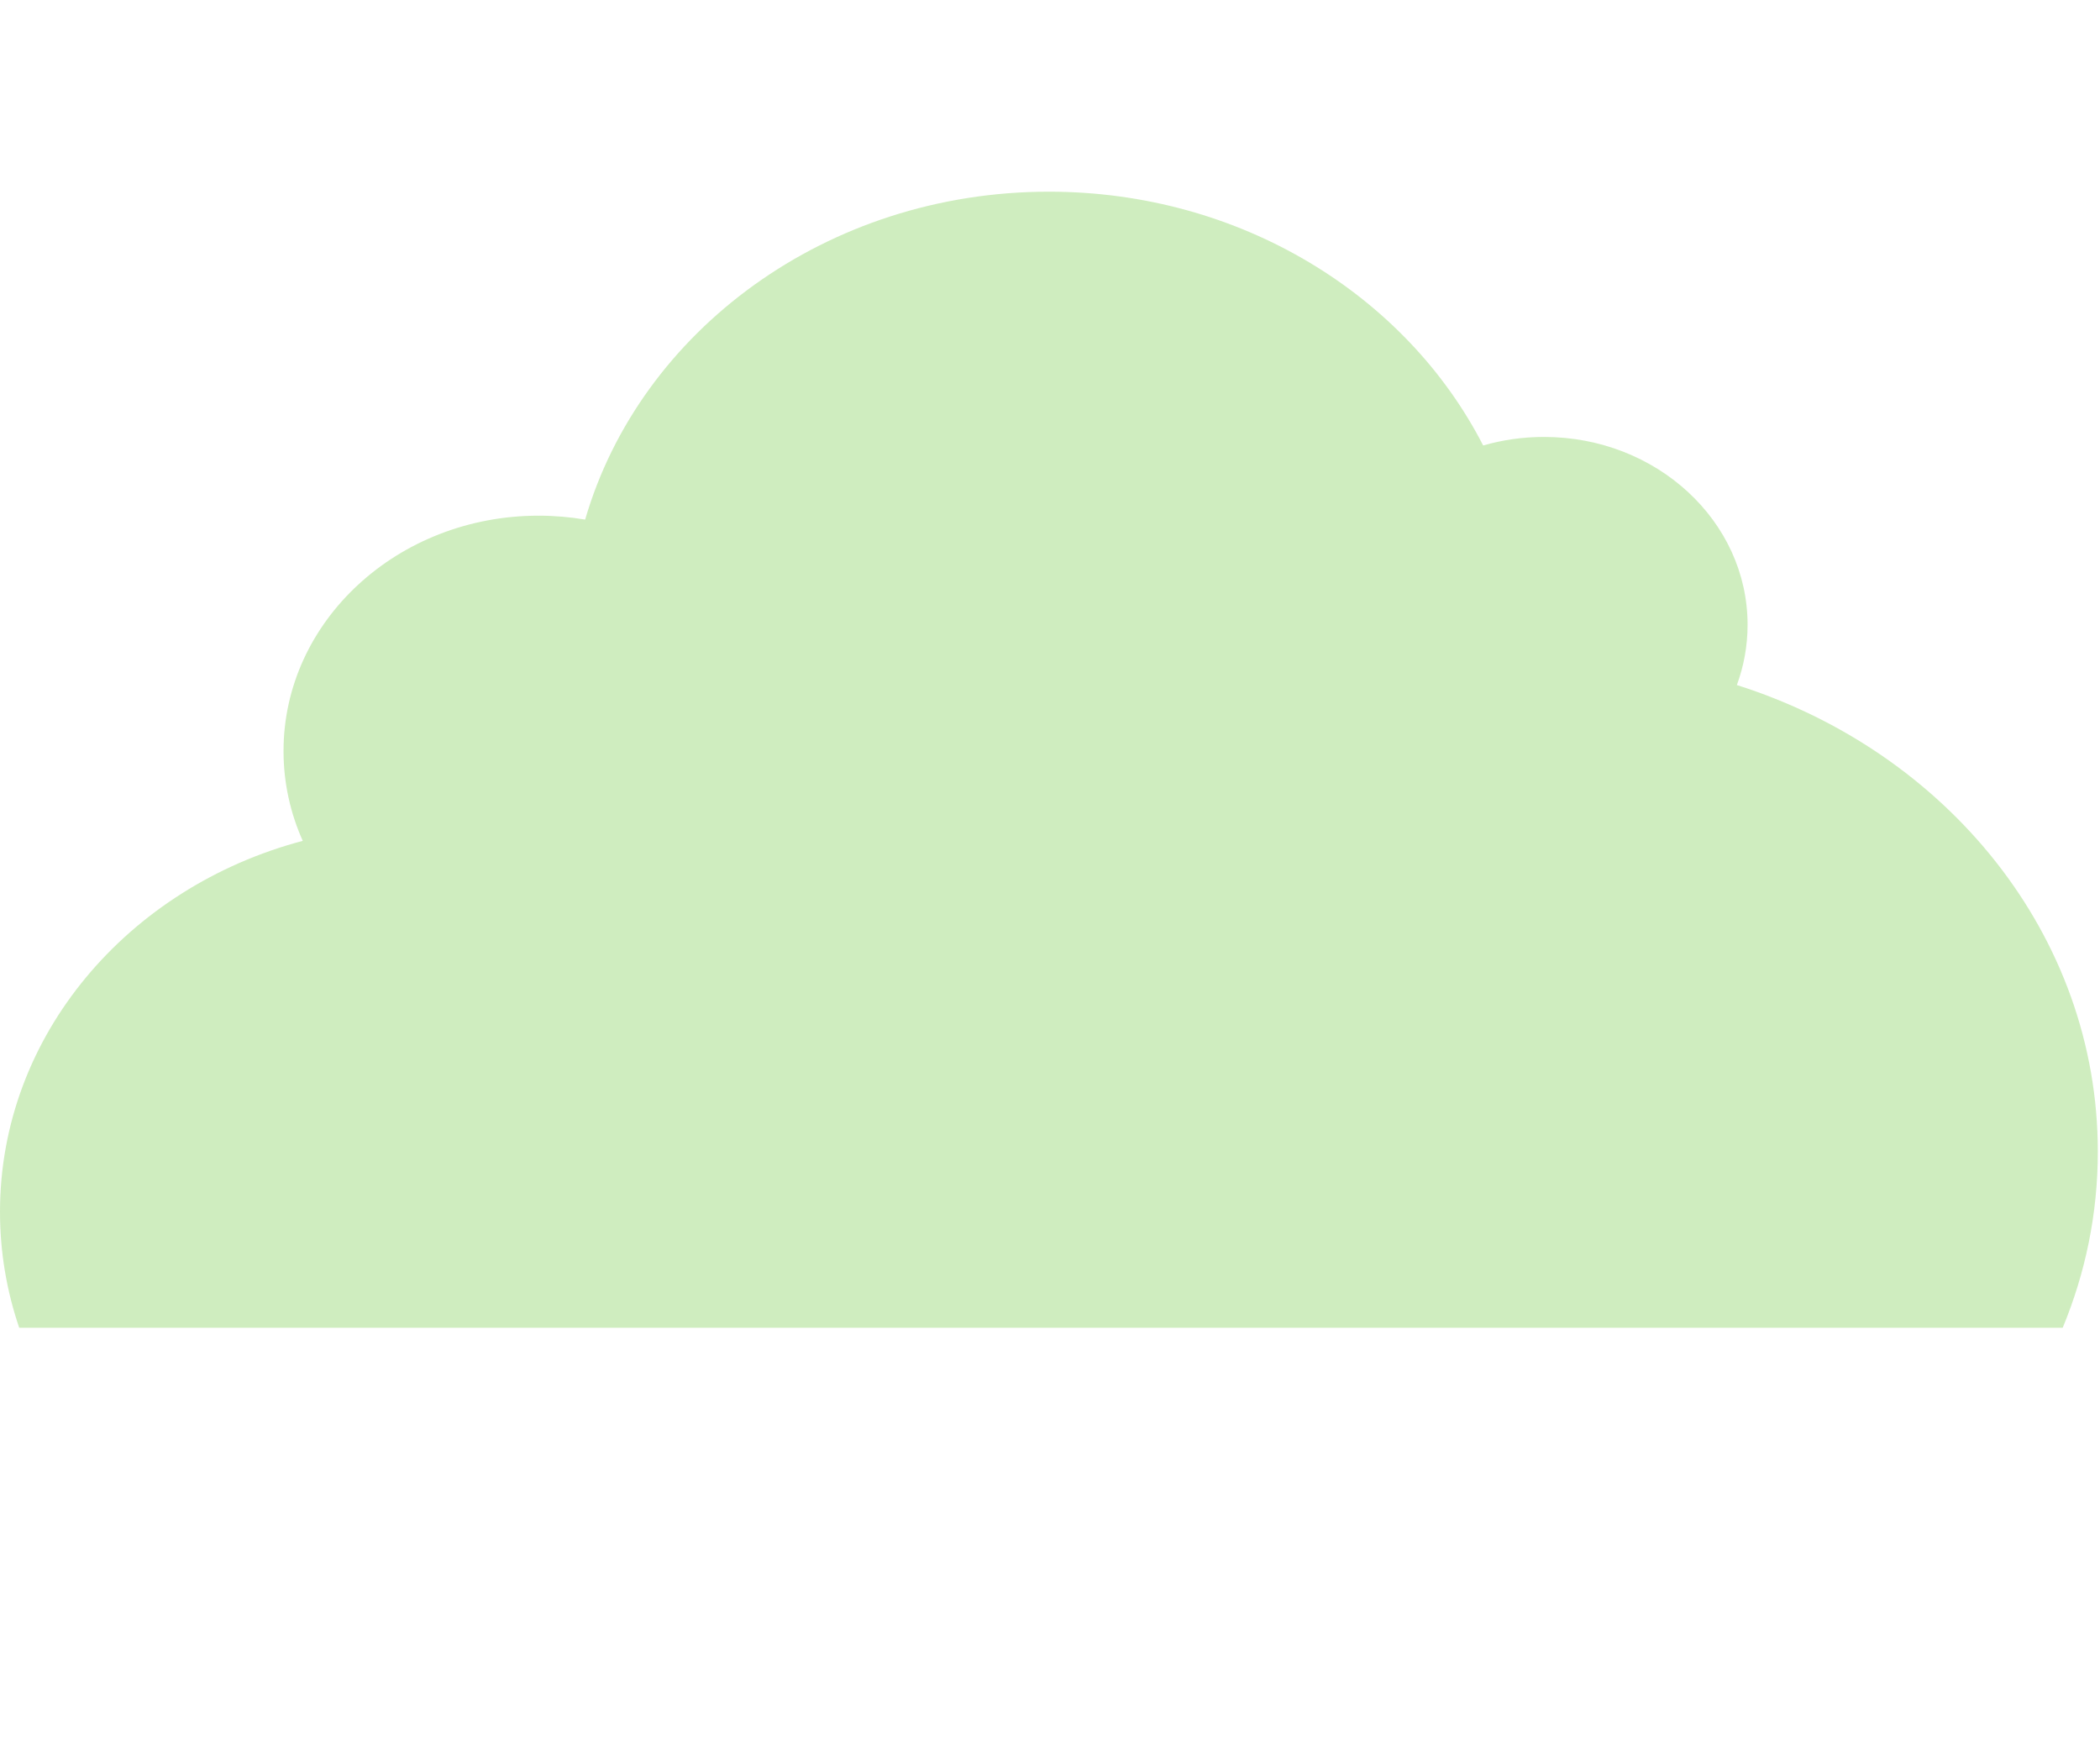 <?xml version="1.0" encoding="UTF-8"?>
<svg xmlns="http://www.w3.org/2000/svg" width="657" height="544" viewBox="0 0 657 544" fill="none">
  <path opacity="0.4" d="M543.395 214.298C545.564 208.378 546.743 202.038 546.743 195.445C546.743 162.993 518.225 136.684 483.051 136.684C476.418 136.684 470.031 137.618 464.016 139.351C439.946 92.423 388.166 59.964 328.155 59.964C258.693 59.964 200.249 103.465 183.066 162.542C178.348 161.743 173.496 161.315 168.526 161.315C124.439 161.315 88.703 194.281 88.703 234.956C88.703 244.905 90.848 254.387 94.719 263.038C40.026 277.507 0 323.984 0 379.096C0 391.728 2.105 403.901 6.007 415.346H645.332C652.424 398.242 656.318 379.674 656.318 360.266C656.318 292.593 609.097 235.106 543.395 214.298V214.298Z" fill="#87D360"></path>
</svg>
